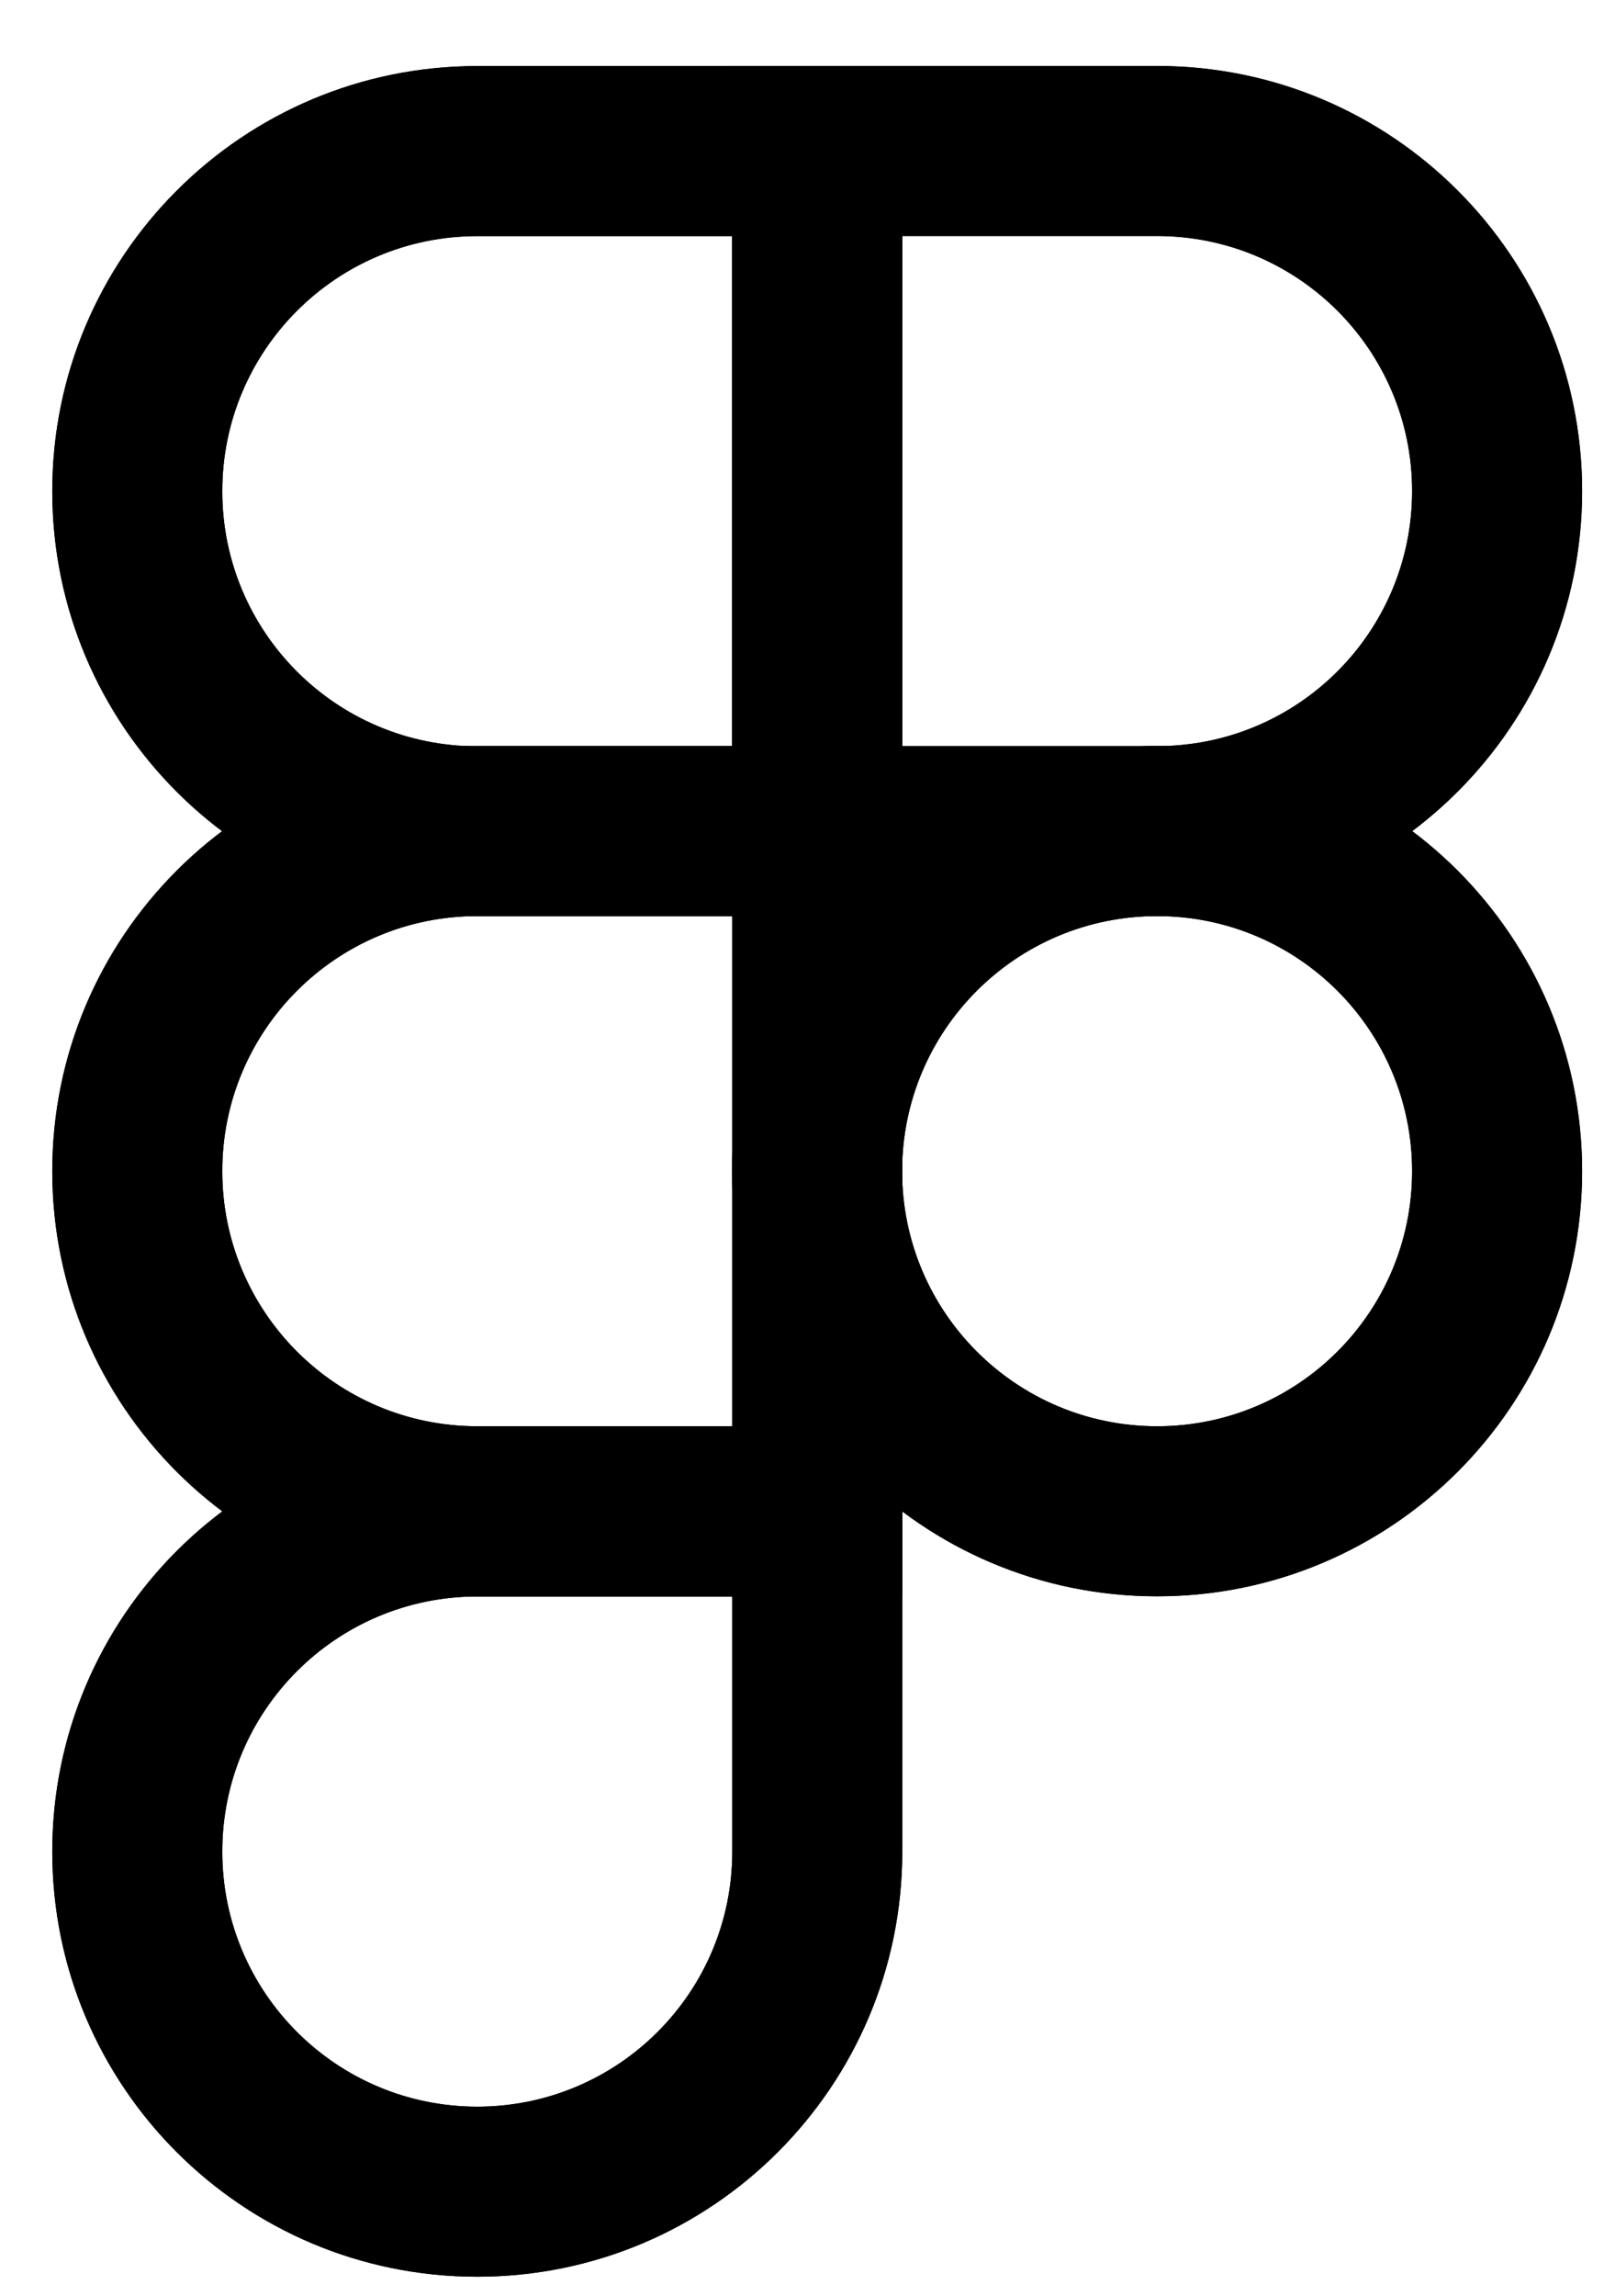 <?xml version="1.0" encoding="UTF-8"?>
<svg xmlns="http://www.w3.org/2000/svg" width="19" height="27" viewBox="0 0 19 27" fill="none">
  <path fill-rule="evenodd" clip-rule="evenodd" d="M0.615 5.777C0.615 3.016 2.853 0.777 5.615 0.777H10.615V10.777H5.615C2.853 10.777 0.615 8.538 0.615 5.777ZM5.615 2.777C3.958 2.777 2.615 4.12 2.615 5.777C2.615 7.434 3.958 8.777 5.615 8.777H8.615V2.777H5.615Z" fill="black"></path>
  <path fill-rule="evenodd" clip-rule="evenodd" d="M0.615 13.774C0.615 11.013 2.853 8.774 5.615 8.774H10.615V18.774H5.615C2.853 18.774 0.615 16.536 0.615 13.774ZM5.615 10.774C3.958 10.774 2.615 12.117 2.615 13.774C2.615 15.431 3.958 16.774 5.615 16.774H8.615V10.774H5.615Z" fill="black"></path>
  <path fill-rule="evenodd" clip-rule="evenodd" d="M0.615 21.776C0.615 19.014 2.853 16.776 5.615 16.776H10.615V21.776C10.615 24.537 8.376 26.776 5.615 26.776C2.853 26.776 0.615 24.537 0.615 21.776ZM5.615 18.776C3.958 18.776 2.615 20.119 2.615 21.776C2.615 23.433 3.958 24.776 5.615 24.776C7.272 24.776 8.615 23.433 8.615 21.776V18.776H5.615Z" fill="black"></path>
  <path fill-rule="evenodd" clip-rule="evenodd" d="M8.613 0.776H13.613C16.375 0.776 18.613 3.014 18.613 5.775C18.613 8.537 16.375 10.775 13.613 10.775H8.613V0.776ZM10.613 2.776V8.775H13.613C15.27 8.775 16.613 7.432 16.613 5.775C16.613 4.119 15.27 2.776 13.613 2.776H10.613Z" fill="black"></path>
  <path fill-rule="evenodd" clip-rule="evenodd" d="M8.613 13.774C8.613 11.013 10.852 8.774 13.613 8.774C16.375 8.774 18.613 11.013 18.613 13.774C18.613 16.536 16.375 18.774 13.613 18.774C10.852 18.774 8.613 16.536 8.613 13.774ZM13.613 10.774C11.956 10.774 10.613 12.117 10.613 13.774C10.613 15.431 11.956 16.774 13.613 16.774C15.27 16.774 16.613 15.431 16.613 13.774C16.613 12.117 15.27 10.774 13.613 10.774Z" fill="black"></path>
  <path fill-rule="evenodd" clip-rule="evenodd" d="M0.615 5.777C0.615 3.016 2.853 0.777 5.615 0.777H10.615V10.777H5.615C2.853 10.777 0.615 8.538 0.615 5.777ZM5.615 2.777C3.958 2.777 2.615 4.12 2.615 5.777C2.615 7.434 3.958 8.777 5.615 8.777H8.615V2.777H5.615Z" fill="black"></path>
  <path fill-rule="evenodd" clip-rule="evenodd" d="M0.615 13.774C0.615 11.013 2.853 8.774 5.615 8.774H10.615V18.774H5.615C2.853 18.774 0.615 16.536 0.615 13.774ZM5.615 10.774C3.958 10.774 2.615 12.117 2.615 13.774C2.615 15.431 3.958 16.774 5.615 16.774H8.615V10.774H5.615Z" fill="black"></path>
  <path fill-rule="evenodd" clip-rule="evenodd" d="M0.615 21.776C0.615 19.014 2.853 16.776 5.615 16.776H10.615V21.776C10.615 24.537 8.376 26.776 5.615 26.776C2.853 26.776 0.615 24.537 0.615 21.776ZM5.615 18.776C3.958 18.776 2.615 20.119 2.615 21.776C2.615 23.433 3.958 24.776 5.615 24.776C7.272 24.776 8.615 23.433 8.615 21.776V18.776H5.615Z" fill="black"></path>
  <path fill-rule="evenodd" clip-rule="evenodd" d="M8.613 0.776H13.613C16.375 0.776 18.613 3.014 18.613 5.775C18.613 8.537 16.375 10.775 13.613 10.775H8.613V0.776ZM10.613 2.776V8.775H13.613C15.27 8.775 16.613 7.432 16.613 5.775C16.613 4.119 15.27 2.776 13.613 2.776H10.613Z" fill="black"></path>
  <path fill-rule="evenodd" clip-rule="evenodd" d="M8.613 13.774C8.613 11.013 10.852 8.774 13.613 8.774C16.375 8.774 18.613 11.013 18.613 13.774C18.613 16.536 16.375 18.774 13.613 18.774C10.852 18.774 8.613 16.536 8.613 13.774ZM13.613 10.774C11.956 10.774 10.613 12.117 10.613 13.774C10.613 15.431 11.956 16.774 13.613 16.774C15.27 16.774 16.613 15.431 16.613 13.774C16.613 12.117 15.27 10.774 13.613 10.774Z" fill="black"></path>
</svg>
